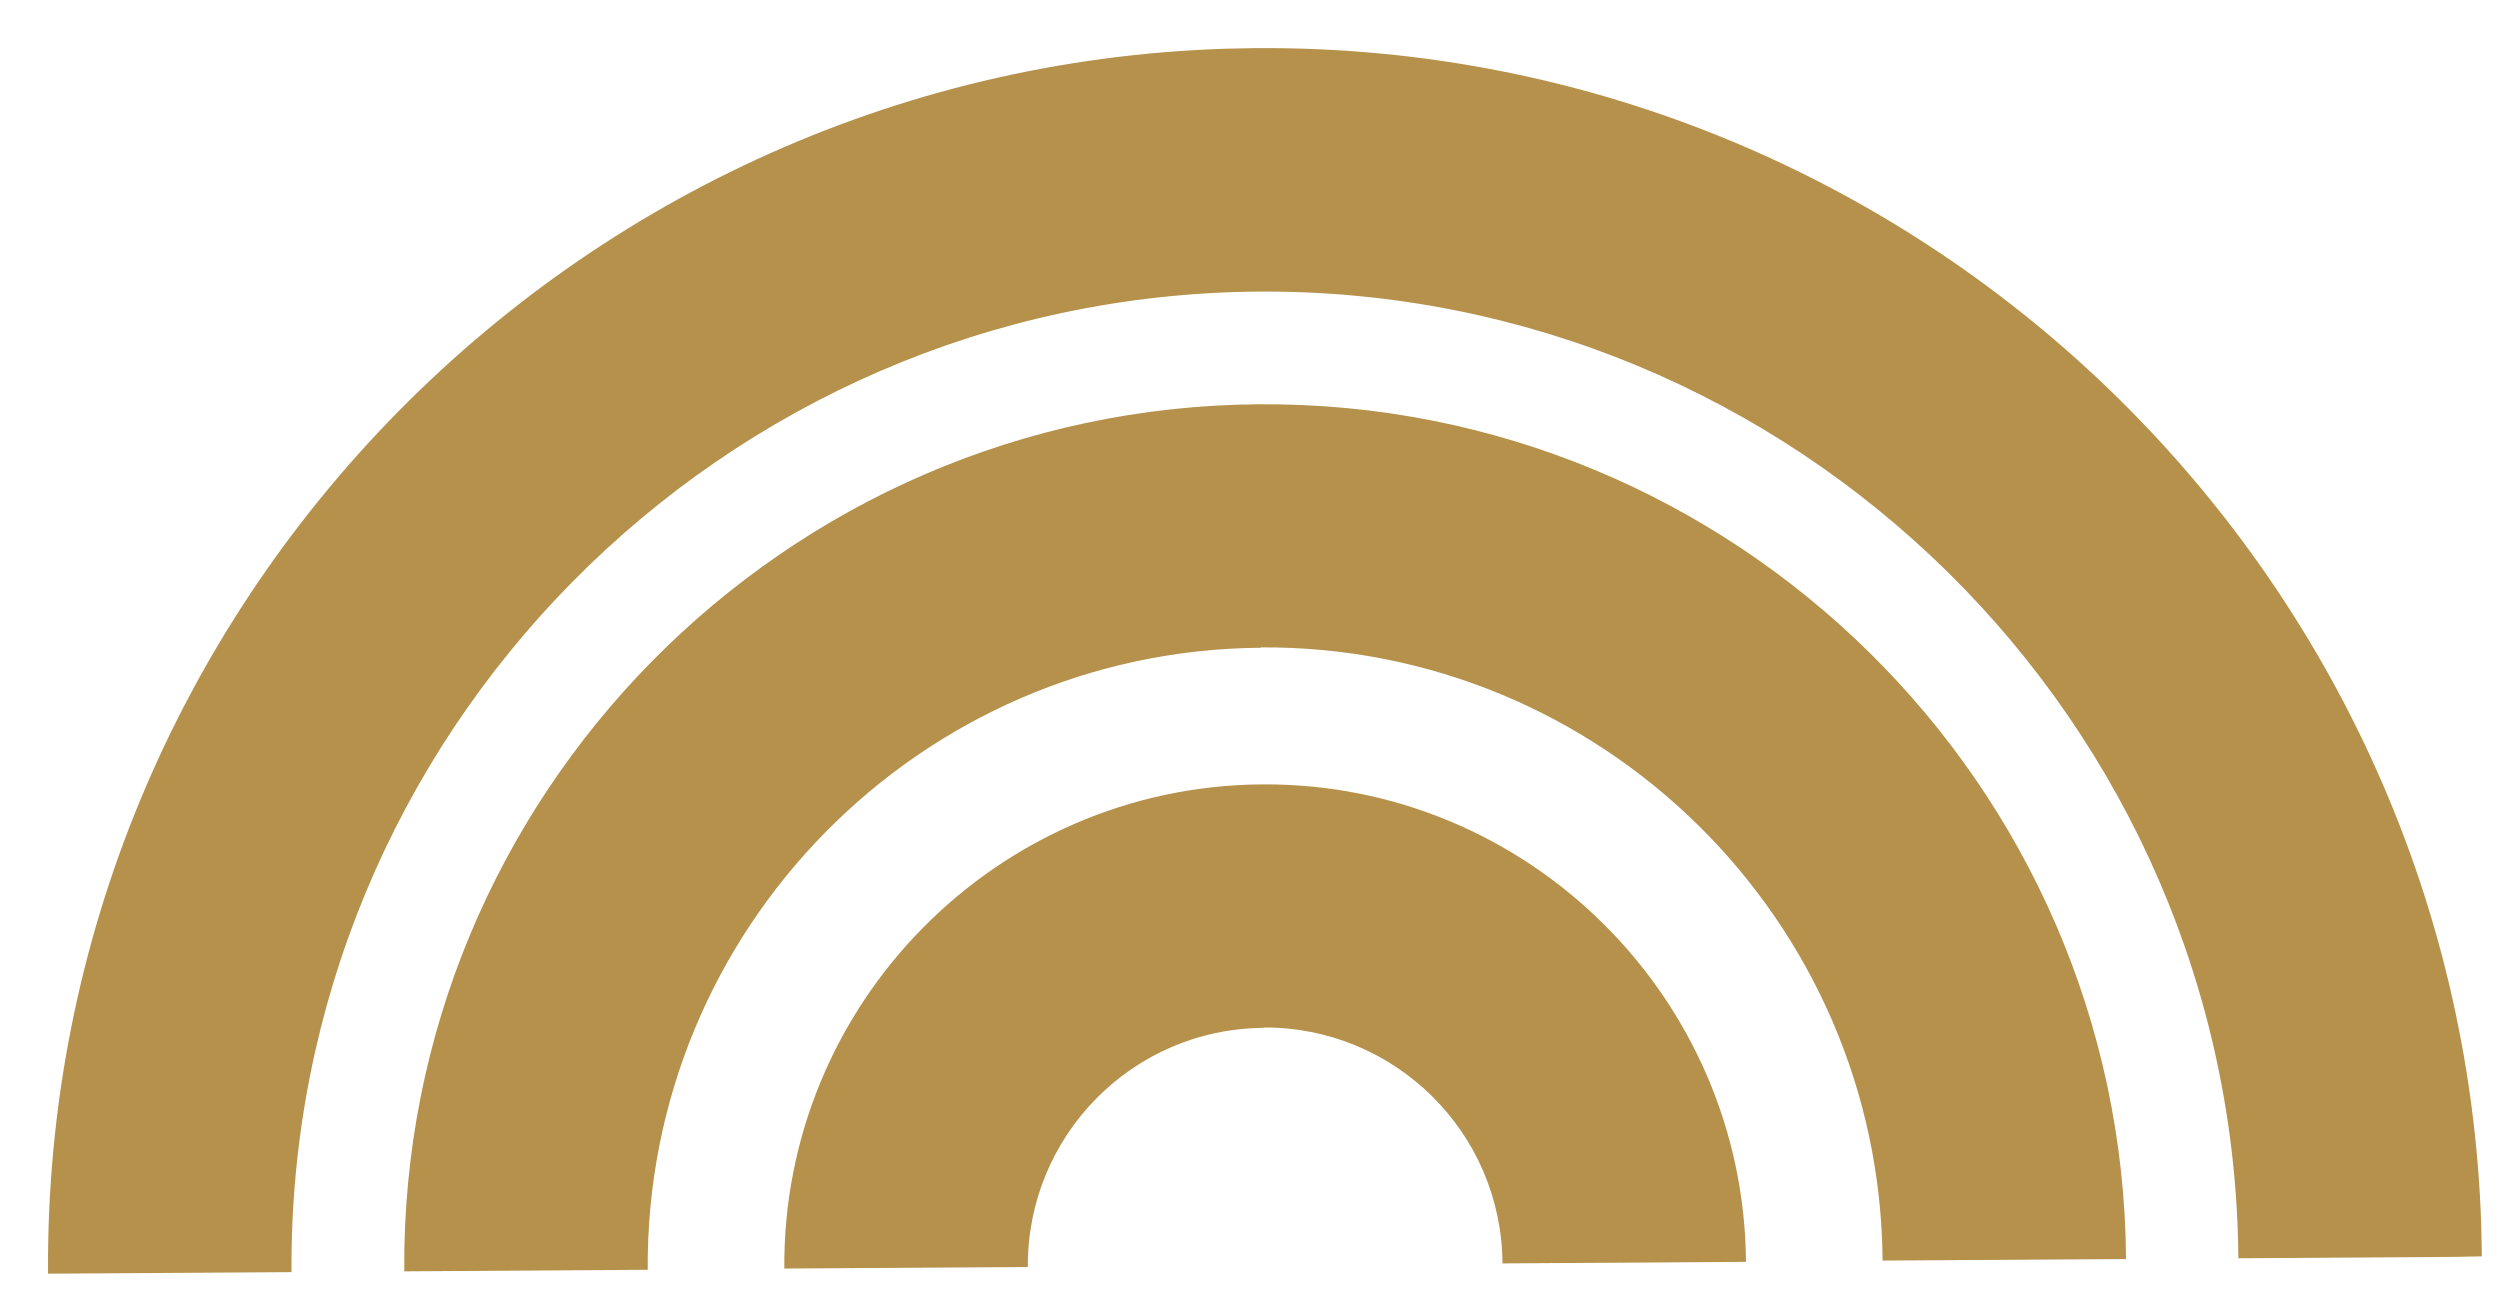 <svg width="69" height="36" viewBox="0 0 69 36" fill="none" xmlns="http://www.w3.org/2000/svg">
<g clip-path="url(#clip0_51_7909)">
<path d="M34.717 8.048C49.528 7.945 61.666 19.908 61.779 34.728L68.5 34.685C68.364 16.154 53.195 1.201 34.674 1.328C16.153 1.464 1.19 16.633 1.326 35.154L8.046 35.111C7.944 20.3 19.906 8.161 34.727 8.048L34.717 8.048Z" fill="#B5914C"/>
<path d="M34.791 17.868C44.191 17.803 51.893 25.392 51.959 34.792L58.679 34.749C58.59 21.649 47.849 11.069 34.748 11.158C21.647 11.247 11.058 21.988 11.157 35.089L17.877 35.046C17.811 25.646 25.401 17.944 34.801 17.878L34.791 17.868Z" fill="#B5914C"/>
<path d="M34.868 28.359C38.489 28.337 41.447 31.25 41.468 34.87L48.189 34.827C48.134 27.507 42.136 21.594 34.826 21.649C27.505 21.703 21.593 27.701 21.647 35.012L28.368 34.969C28.346 31.349 31.258 28.39 34.878 28.369L34.868 28.359Z" fill="#B5914C"/>
</g>
<defs>
<clipPath id="clip0_51_7909">
<rect width="67.17" height="34.01" fill="white" transform="translate(0.67 2) rotate(-1.133)"/>
</clipPath>
</defs>
</svg>
